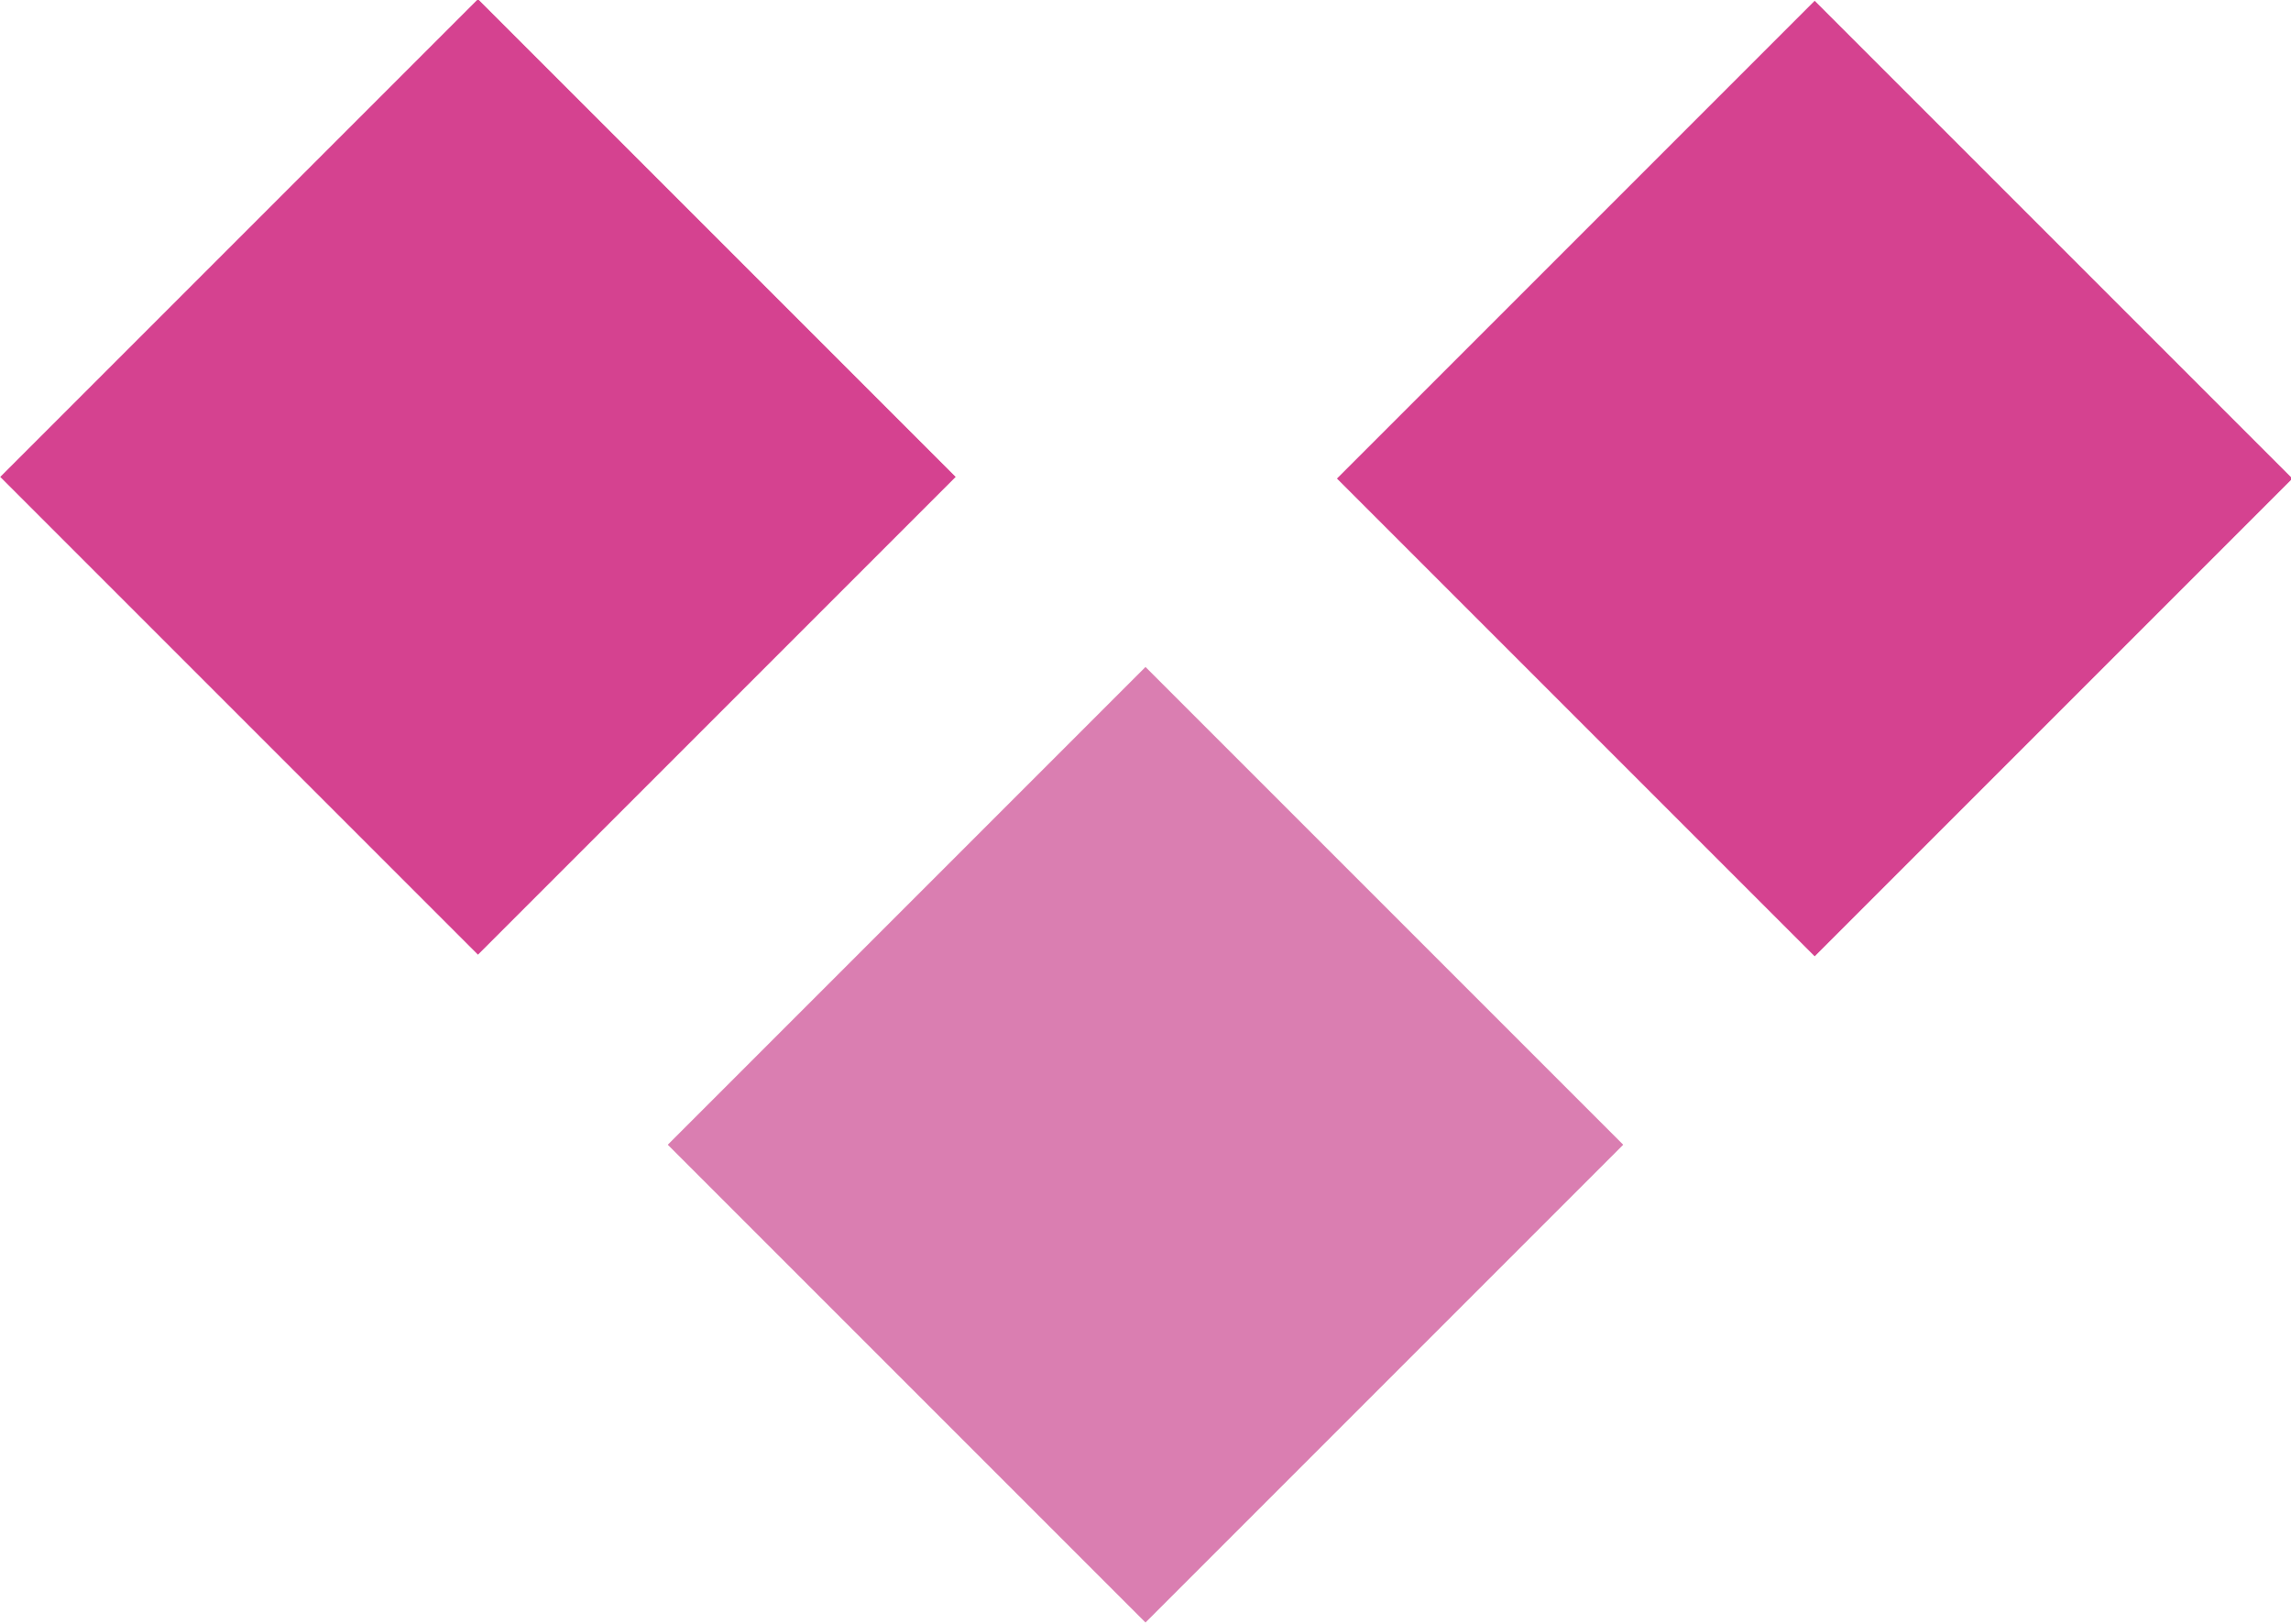 <?xml version="1.0" encoding="UTF-8"?>
<svg id="Vrstva_2" data-name="Vrstva 2" xmlns="http://www.w3.org/2000/svg" viewBox="0 0 11.36 8.05">
  <defs>
    <style>
      .cls-1 {
        fill: #d54290;
      }

      .cls-1, .cls-2 {
        stroke-width: 0px;
      }

      .cls-2 {
        fill: #da7eb1;
      }
    </style>
  </defs>
  <g id="Vrstva_1-2" data-name="Vrstva 1">
    <g>
      <rect class="cls-2" x="4" y="4" width="3.35" height="3.35" transform="translate(5.68 -2.35) rotate(45)"/>
      <rect class="cls-1" x="7.32" y=".69" width="3.35" height="3.35" transform="translate(4.31 -5.66) rotate(45)"/>
      <rect class="cls-1" x=".69" y=".69" width="3.35" height="3.35" transform="translate(2.37 -.98) rotate(45)"/>
    </g>
  </g>
</svg>